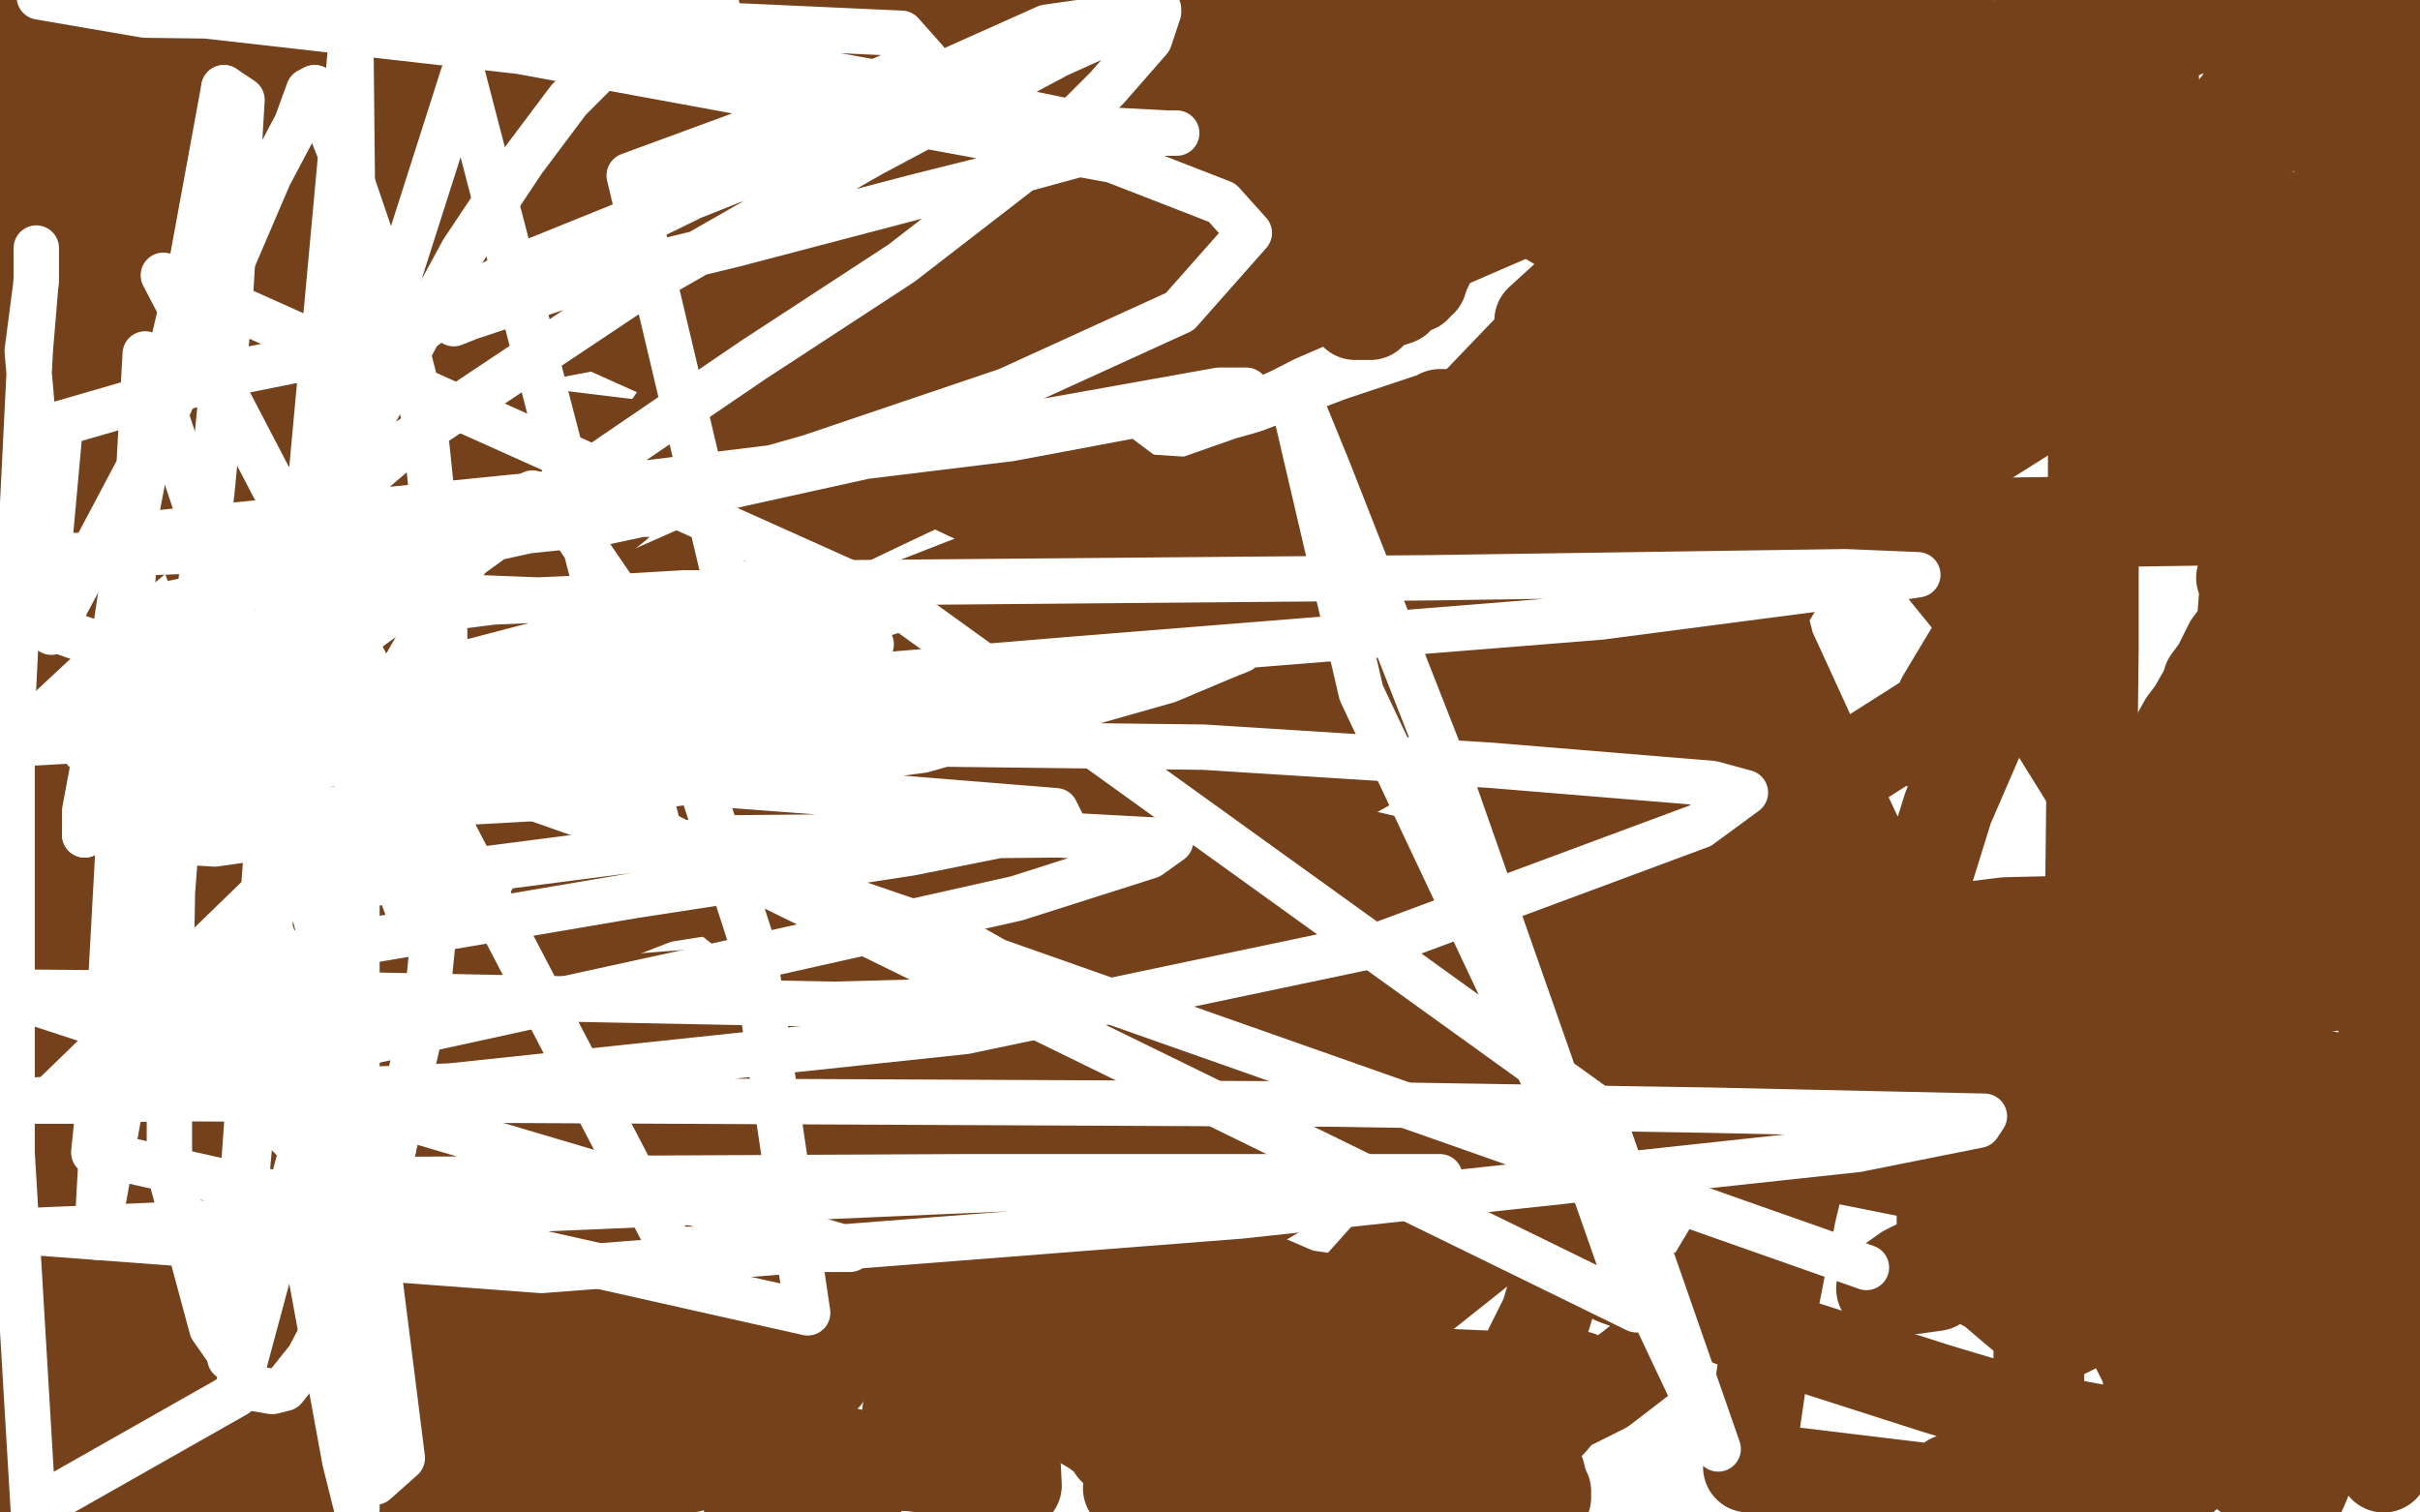 <?xml version="1.0" standalone="no"?>
<!DOCTYPE svg PUBLIC "-//W3C//DTD SVG 1.1//EN"
"http://www.w3.org/Graphics/SVG/1.1/DTD/svg11.dtd">

<svg width="800" height="500" version="1.1" xmlns="http://www.w3.org/2000/svg" xmlns:xlink="http://www.w3.org/1999/xlink" style="stroke-antialiasing: false"><desc>This SVG has been created on https://colorillo.com/</desc><rect x='0' y='0' width='800' height='500' style='fill: rgb(255,255,255); stroke-width:0' /><polyline points="786,97 796,171 655,173 495,173 332,162 176,143 38,119 48,77 91,77 104,76 109,75 108,75 106,76 98,81 76,92 40,107 6,123 0,128 44,115 96,109 124,109 130,109 125,114 96,137 50,174 4,213 39,224 146,183 296,125 466,63 625,2 608,11 437,64 307,107 259,127 251,130 301,120 376,93 466,60 552,28 594,14 612,8 600,17 528,59 325,147 198,203 144,229 120,240 128,240 162,229 291,167 414,109 520,55 565,29 582,17 582,15 499,31 246,98 93,127 46,133 38,133 94,113 202,69 311,23 220,62 112,117 70,140 53,153 59,153 80,146 170,111" style="fill: none; stroke: #74411a; stroke-width: 30; stroke-linejoin: round; stroke-linecap: round; stroke-antialiasing: false; stroke-antialias: 0; opacity: 1.0"/>
<polyline points="170,111 238,83 258,75 268,70 256,73 199,97 126,128 18,157 69,127 86,116 82,117 74,120 23,142 83,132 199,85 301,41 350,20 357,17 350,19 291,45 194,88 69,144 42,159 31,164 34,164 41,160 62,147 86,132 97,124 94,125 81,129 62,135 62,134 64,131 76,115 86,100 98,82 112,59 124,39 132,20 135,10 139,3 141,1 142,1 142,0 143,0 144,-1 145,-1 144,-1 143,-1 142,-1 142,0 141,0 140,0 140,1 143,0 122,1 118,4 116,4 118,4 130,4 168,4 234,4 306,7 366,8 404,9 425,11 425,12 422,13 420,13 413,13 404,13 401,13 393,13 384,15 370,15 344,17 306,21 273,25 241,33 229,37 221,41 222,41 223,40 228,39 239,35 262,31 298,25 345,19 393,16 419,13 428,11 428,12 420,13 411,13 396,15 361,21 333,25 238,48 184,60 110,75 59,81 42,82 42,81 43,81 45,80 50,77 70,71 122,57 262,38 380,23 501,5 444,5 364,22 304,33 283,35 275,37 270,38 262,41 256,43 248,47 246,47 250,45 266,40 295,33 334,24 405,3 161,1 80,11 56,15 41,18 42,18 45,18 53,15 72,9 89,5 106,2 131,-1 277,2 294,7 308,13 317,17 330,21 337,23 344,23 347,23 348,23 349,23 349,24 349,25 349,27 346,33 341,38 336,44 328,49 319,51 316,52 308,55 300,57 290,61 280,63 271,65 264,67 261,67 260,67 258,67 257,67 255,67 249,67 246,67 243,67 242,67 241,67 239,67 235,67 230,67 223,67 220,67 218,67 210,63 201,55 193,47 188,39 184,27 183,20 184,15 185,12 186,7 187,7 188,7 189,5 190,5 192,5 196,5 203,5 209,4 211,4 213,4 215,4 218,4 220,4 221,4 222,4 224,4 222,5 220,6 217,8 214,9 213,11 212,11 211,12 210,12 209,13 208,13 207,14 205,15 204,15 202,17 200,18 196,20 193,22 189,23 182,27 180,29 178,29 177,30 174,33 173,33 172,33 171,34 168,35 166,35 165,35 164,35 163,35 162,35 159,35 155,36 151,36 147,36 146,36 143,37 141,37 136,38 129,39 125,39 122,39 119,40 117,40 114,41 111,41 106,42 100,42 89,43 82,43 76,43 72,45 71,45 70,46 67,47 65,49 63,49 60,51 48,57 40,61 34,65 27,68 26,69 28,65 31,57 31,47 31,29 32,17 34,3 2,14 0,229 3,217 7,205 11,181 12,166 14,150 15,140 15,134 16,131 16,130 17,127 18,123 21,111 23,96 25,72 26,55 26,41 26,26 26,20 26,17 26,18 27,24 28,37 31,54 38,83 49,124 66,177 90,244 119,323 168,459 336,491 335,471 335,460 335,455 335,451 335,449 335,447 335,446 336,443 340,434 342,422 346,407 351,392 360,367 364,356 366,348 367,345 367,343 368,343 369,343 372,341 375,340 377,338 378,334 380,331 384,325 386,320 386,315 386,308 385,306 382,304 380,303 377,303 374,303 364,301 348,299 330,297 312,295 295,291 288,290 284,290 280,290 277,290 274,290 271,290 270,290 271,290 272,289 283,282 299,274 315,265 334,253 350,242 362,235 363,233 364,233 368,233 342,235 314,237 284,239 250,241 206,250 190,255 191,255 194,253 199,250 212,243 227,237 243,232 258,227" style="fill: none; stroke: #74411a; stroke-width: 30; stroke-linejoin: round; stroke-linecap: round; stroke-antialiasing: false; stroke-antialias: 0; opacity: 1.0"/>
<polyline points="340,220 342,220 341,221 340,221 336,221 330,224 318,228 308,232 284,239 265,243 226,251 188,261 163,271 162,272" style="fill: none; stroke: #74411a; stroke-width: 30; stroke-linejoin: round; stroke-linecap: round; stroke-antialiasing: false; stroke-antialias: 0; opacity: 1.0"/>
<polyline points="258,227 278,221 290,221 304,220 317,220 332,220 338,220 340,220" style="fill: none; stroke: #74411a; stroke-width: 30; stroke-linejoin: round; stroke-linecap: round; stroke-antialiasing: false; stroke-antialias: 0; opacity: 1.0"/>
<polyline points="162,272 168,269 185,261 199,254 217,246 242,240 271,231 290,225 307,219 317,217 325,217 330,217 333,217 334,217 333,217 328,220 320,227 308,237 296,248 283,261 271,271 262,281 257,285 255,287 260,284" style="fill: none; stroke: #74411a; stroke-width: 30; stroke-linejoin: round; stroke-linecap: round; stroke-antialiasing: false; stroke-antialias: 0; opacity: 1.0"/>
<polyline points="126,337 125,337 126,336 143,327 226,286 315,251" style="fill: none; stroke: #74411a; stroke-width: 30; stroke-linejoin: round; stroke-linecap: round; stroke-antialiasing: false; stroke-antialias: 0; opacity: 1.0"/>
<polyline points="305,260 294,265 262,279 243,287 207,301 168,315 140,329 126,337" style="fill: none; stroke: #74411a; stroke-width: 30; stroke-linejoin: round; stroke-linecap: round; stroke-antialiasing: false; stroke-antialias: 0; opacity: 1.0"/>
<polyline points="260,284 274,275 290,267 303,260 305,260" style="fill: none; stroke: #74411a; stroke-width: 30; stroke-linejoin: round; stroke-linecap: round; stroke-antialiasing: false; stroke-antialias: 0; opacity: 1.0"/>
<polyline points="315,251 406,221 476,198 502,189 506,187 504,189 500,191 495,197 486,209 478,222 475,230 466,241 454,249 440,258 426,267 409,277 406,280 405,280 408,279 412,275" style="fill: none; stroke: #74411a; stroke-width: 30; stroke-linejoin: round; stroke-linecap: round; stroke-antialiasing: false; stroke-antialias: 0; opacity: 1.0"/>
<polyline points="489,235 473,237 442,249 398,269 361,291 336,309 317,323" style="fill: none; stroke: #74411a; stroke-width: 30; stroke-linejoin: round; stroke-linecap: round; stroke-antialiasing: false; stroke-antialias: 0; opacity: 1.0"/>
<polyline points="412,275 420,271 454,252 477,241 490,235 489,235" style="fill: none; stroke: #74411a; stroke-width: 30; stroke-linejoin: round; stroke-linecap: round; stroke-antialiasing: false; stroke-antialias: 0; opacity: 1.0"/>
<polyline points="317,323 320,319 326,314 343,299 370,279 398,260 418,248 426,241 421,239 406,244 358,267 282,286 229,295 191,301 182,302 183,302 202,293 265,259 369,213 491,165 646,97 698,67 708,57 700,58 678,68 610,97 483,141 360,186 300,213 289,219 291,219 301,212 342,190 400,165 450,146 474,138 478,137 476,137 475,138 467,145 453,159 429,185 420,197 416,204 418,203 464,188 521,176 575,171 592,171 600,173 585,198 566,219 519,261" style="fill: none; stroke: #74411a; stroke-width: 30; stroke-linejoin: round; stroke-linecap: round; stroke-antialiasing: false; stroke-antialias: 0; opacity: 1.0"/>
<polyline points="519,261 478,297 454,324 458,328 470,329 520,325 582,315 663,305 744,303 755,303 770,326 764,327 760,329 762,329 765,325 770,321 788,307 789,239 775,239 772,239 769,231 765,225 763,219 763,214 763,195 763,185 764,170 764,155 764,149 764,125 760,108 755,100 750,95 747,95 744,95 736,95 715,97 688,107 644,125 600,145 554,171 516,197 491,217 474,235 471,244 470,248 469,250 470,249 478,246 523,221 570,195 645,153 726,102 794,50 762,3 757,4 756,5 752,5 712,7 661,15 587,25 441,39 348,46 288,47 272,47 276,45 282,41 296,29 324,6 577,21 546,69 523,97 430,194 402,223 371,257 347,282 347,283 354,279 360,275 388,259 447,226 523,191 602,156 687,111 703,95 701,95 694,96 682,98 650,108 606,116 564,121 551,122 548,122 551,118 574,97 600,71 628,43 651,15 621,17 564,60 532,85 509,106 510,107 551,87 644,37 754,107 654,211 642,231 636,246 637,246 639,244 646,236 652,227 646,232 572,279 462,327 346,361 305,369 300,369 340,335 427,268 546,183 691,95 788,11 724,45 698,63 693,68 693,69 693,72 694,77 696,89 699,101 700,101 702,101 704,94 708,83 708,79 708,78 711,51 712,27 692,50 692,127 692,214 691,303 697,385 716,461 772,467 733,347 701,276 660,210 612,151 536,87 469,47 422,22" style="fill: none; stroke: #74411a; stroke-width: 30; stroke-linejoin: round; stroke-linecap: round; stroke-antialiasing: false; stroke-antialias: 0; opacity: 1.0"/>
<polyline points="720,351 720,350 722,344 732,331 741,315 750,299 756,281 761,261 764,243 764,235 764,232 764,231 765,231 770,226 776,216 784,203 791,187 796,172 798,151 794,165 790,181 789,199 789,215 789,231 789,239 789,243 789,241 791,237 798,223 792,202 788,263 788,317 788,385 788,402 790,414 790,415 790,413 790,407 790,398 790,386 791,370 792,340 793,317 793,290 793,265 793,239 793,219 793,201 793,185 793,179 793,177 793,175 793,173 793,169 792,167 791,167 788,168 781,171 776,173 770,176 764,179 762,180 760,181 758,183 754,184 748,188 742,190 741,191 742,189 743,189 744,187 750,178 756,169 764,155 771,140 778,125 784,107 790,90 795,71 798,54 793,2 787,9 782,23 778,34 776,47 774,60 772,71 770,77 768,89 766,100 764,109 763,115 762,126 762,133 760,146 760,156 760,163 759,166 759,167 759,165 759,156 759,151 759,145 758,141 758,139 757,139 754,141 752,142 750,143 748,143 746,144 742,144 740,145 738,145 736,147 733,148 728,151 727,151 726,152 725,153 723,153 722,153 722,154 723,153 724,153 726,152 726,151 727,151 728,150 730,150 731,149 732,149 734,147 735,147 736,147 736,146 736,145 737,144 737,142 736,141 731,141 728,141 727,141 727,140 727,137 727,126 726,117 726,108 725,95 723,81 721,71 720,63 718,58 719,56 722,53 725,50 732,44 740,34 746,25 748,20 751,13 753,7 755,3 757,0 754,-1 741,3 728,8 719,12 711,16 706,19 704,20 704,21 700,21 694,23 690,24 689,25 688,25 682,28 675,32 665,39 657,44 652,47 648,49 646,51 642,53 640,55 637,57 633,60 628,64 624,67 621,69 620,69 620,70 620,69 621,69 627,63 631,55 638,43 644,29 649,11 628,13 631,30 634,48 634,58 634,63 634,65 633,63 630,59 624,49 612,33 587,1 459,1 458,17 457,34 455,52 450,78 449,95 448,102 448,104 449,104 450,104 453,104 456,101 459,100 462,99 463,97 464,97 465,96 466,95 468,95 469,93 470,93 471,90 472,88 474,83 478,77 480,71 482,67 486,61 488,59 491,55 493,53 497,49 502,45 504,42 506,39 508,37 508,36 509,35 510,35 512,34 515,33 518,31 524,27 526,26 527,25 528,25 530,23 532,23 534,21 537,20 540,17 546,14 550,13 552,11 554,10 554,9 553,9 548,9 532,6 508,3 478,0 415,3 402,7 392,11 386,15 382,17 380,18 379,19 376,20 371,23 364,27 353,31 334,40 324,45 318,48 312,51 308,53 306,53 304,53 301,53 294,53 286,50 274,45 252,36 239,29 224,17 212,9 44,9 39,65 37,142 32,227 28,315 26,423 24,492 11,495 6,468 3,446 1,429 5,122 11,116 14,113 15,113 16,112 17,112 20,112 23,112 26,112 30,112 34,112 38,112 43,110 51,106 56,103 63,100 75,95 81,92 87,88 94,83 97,78 99,73 102,69 102,67 103,64 103,63 100,57 97,52 96,49 96,47 98,45 100,43 104,40 107,37 110,35 114,33 117,32 122,31 127,31 132,29 137,29 144,28 150,27 158,27 167,26 173,26 178,26 182,26 186,27 188,28 189,29 189,31 189,34 188,35 186,37 185,39 184,41 181,42 179,44 176,46 174,47 166,50 164,51 159,53 157,53 156,53 155,53 154,53 148,51 132,43 119,35 106,27 90,17 71,4 32,0 32,5 32,12 32,18 32,25 32,27 32,29 32,31 32,32 33,32 36,32 39,32 42,32 45,32 46,32 48,32 49,32 50,32 51,32 52,32 54,32 55,31 57,31 62,31 65,31 67,31 69,31 71,31 72,31 73,31 74,31 75,31 76,31 78,31 82,31 86,30 90,30 92,30 94,30 98,30 102,30 105,30 108,30 109,30 110,30 106,37 106,46 106,59 106,75 106,99 107,111 110,128 114,143 120,157 122,162 122,163 122,164 122,165 121,165 120,165 119,167 118,169 118,171 118,173 117,173 117,174 116,174 114,174 111,174 109,174 105,174 102,175 100,176 97,179 96,183 93,187 90,198 86,213 82,223 79,237 78,245 78,259 78,265 78,267 79,267 81,267 86,267 87,265 89,265 90,263 90,262 91,262 92,262 93,262 94,261 96,261 98,258 99,255 100,253 100,251 101,250 103,249 105,248 107,247 109,245 110,245 112,243 113,243 114,242 113,242 112,242 104,242 96,242 88,242 75,247 67,252 60,256 57,258 55,259 53,260 52,261 51,261 50,262 49,262 49,263 49,264 48,265 47,269 46,273 44,280 43,286 42,291 40,295 40,299 40,302 40,303 48,303 52,300 57,297 63,293 70,285 79,278 88,270 97,262 106,254 114,246 122,237 134,227 142,220 150,213 158,204 164,199 170,192 176,187 179,185 182,183 184,181 187,179 190,177 195,174 199,171 204,167 208,160 214,151 221,141 227,132 234,122 239,113 245,105 250,98 254,93 258,87 261,85 263,83 265,81 266,81 267,80 268,80 270,80 271,82 280,89 292,100 298,105 316,119 336,135 376,165 410,187 470,220 510,241 553,264 593,283 631,301 667,317 696,329 718,339 735,345 750,351 764,355 776,357 792,360 798,371 798,372 797,373 795,373 795,372 794,372 795,372 796,371 798,370 799,368 799,367 798,368 794,370 790,374 786,379 780,385 778,387 776,387 775,389 774,389 773,390 772,390 772,391 770,391 768,393 768,394 768,395 770,395 772,395 773,395 776,395 779,393 781,393 780,393 777,399 774,404 770,412 765,422 760,435 754,448 746,471 742,487 758,499 762,490 765,479 768,469 772,456 776,440 783,417 786,404 789,393 790,387 790,390 790,395 790,398 790,407 789,421 788,443 788,456 788,485 797,282 794,283 792,283 791,284 788,285 784,285 780,285 776,285 774,286 772,287 770,289 768,289 767,290 766,290 768,290 771,289 777,285 785,279 792,270 797,257 797,166 796,164 795,164 792,166 784,171 778,173 771,178 761,185 749,197 737,213 733,221 730,225 730,226 730,227 729,228 725,235 722,239 717,248 712,259 706,272 700,284 697,297 694,313 694,321 694,331 693,342 693,355 692,364 692,373 692,377 692,380 692,381 694,381 699,381 703,379 707,376 712,373 718,370 720,367 723,360 725,355 726,350 727,345 727,343 728,339 728,337 728,336 729,335 730,333 730,331 731,329 732,324 734,319 734,311 735,305 736,295 736,282 738,267 738,251 740,226 741,209 742,196 744,186 744,177 745,170 745,165 746,162 746,161 747,161 748,160 766,143 778,128 794,104 793,43 792,43 790,43 790,44 789,45 786,47 782,50 774,58 770,68 766,78 762,87 760,96 758,103 758,108 758,110 757,110 758,110 760,107 761,104 762,101 763,96 764,92 765,85 766,78 766,73 766,72 766,71 763,71 761,72 753,74 748,77 744,79 740,82 738,83 739,83 745,79 752,77 752,76 748,78 739,83 726,91 717,101 714,115 712,125 711,133 710,140 708,148 704,157 698,168 690,183 672,211 657,237 644,267 635,296 630,322 629,341 628,357 628,361 628,362 629,362 630,361 633,361 636,360 639,359 642,357 644,356 646,355 650,353 652,352 655,351 658,349 662,347 665,344 670,339 674,333 676,329 678,325 678,323 680,319 680,317 681,316 682,315 685,311 689,307 704,291 712,282 718,271 720,268 715,274 710,281 705,287 694,305 684,327 678,355 674,403 674,439 674,469 749,483 761,452 772,417 782,379 793,333 796,119 788,141 778,175 767,217 756,262 746,311 733,363 722,413 712,455 707,479 705,498 706,498 708,497 711,495 719,491 726,485 735,476 745,468 755,456 767,441 780,423 793,405 799,393 798,357 794,359 792,360 791,361 788,363 786,366 785,367 784,370 784,372 782,375 781,379 778,387 776,393 774,401 772,406 773,406 775,405 786,395 792,388 797,383 720,340 635,323 534,302 426,277 356,257 268,225 202,195 164,172 139,151 130,141 126,137 121,137 117,136 113,136 110,136 105,137 101,138 98,139 100,139 104,141 104,142 104,143 104,145 104,148 104,151 104,156 104,160 104,168 106,175 112,187 116,195 134,219 152,238 171,255 190,269 203,279 215,285 217,285 220,285 227,288 234,291 240,293 246,295 256,299 266,302 274,302 281,303 287,303 290,303 295,302 300,302 306,301 310,301 314,301 320,301 333,301 344,301 356,303 368,307 377,311 385,315 392,317 397,320 405,323 416,326 428,328 440,330 451,333 459,336 468,339 480,345 494,349 508,355 522,361 538,367 558,373 584,378 634,388 653,391 716,403 764,414 797,454 793,454 791,454 790,454 789,454 781,454 770,454 759,454 753,453 752,453 748,452 736,450 732,449 730,449 728,449 728,448 726,446 719,439 708,429 708,428 708,427 716,423 720,421 724,419 728,415 731,413 733,412 734,411 735,411 736,411 738,411 739,411 738,411 737,411 736,411 734,411 732,413 731,414 730,414 729,414 728,414 725,416 720,419 712,424 700,431 695,434 694,436 692,437 688,438 686,439 682,441 679,441 678,441 677,441 671,437 665,432 658,426 656,425 656,423 656,422 652,415 647,413 644,411 646,411 644,412 636,417 630,420 623,425 622,426 628,426 633,426 640,425 641,424 642,423 642,422 642,411 642,401 642,387 642,371 638,345 633,325 616,281 607,262 596,238 585,214 584,210 583,210 583,211 583,214 583,217 583,221 583,223 583,226 583,229 583,232 582,233 582,234 581,237 572,252 565,263 556,279 547,295 537,316 528,337 523,355 520,372 520,379 520,381 521,381 523,381 524,381 525,381 525,380 526,379 527,377 530,371 537,354 543,338 548,322 554,302 558,277 560,257 560,241 560,230 560,228 560,227 559,228 556,232 548,245 531,273 515,302 507,322 498,356 497,372 497,388 498,393 499,393 502,393 506,393 507,393 511,393 517,393 520,393 522,393 526,393 528,392 529,392 530,391 534,389 541,386 548,385 556,385 558,385 558,384 559,384 560,383 566,383 570,382 578,379 585,377 589,373 592,371 596,369 600,367 602,365 604,364 604,363 605,363 606,363 608,362 611,359 615,357 618,353 618,350 618,348 618,347 614,349 606,350 596,352 582,354 560,357 545,358 534,359 532,359 532,358 533,357 534,357 536,357 534,357 531,357 526,358 513,358 500,358 486,359 480,359 478,360 477,361 454,375 431,389 404,405 376,421 349,439 326,452 311,461 301,466 300,467 301,467 303,467 306,464 308,463 309,463 310,463 312,462 318,462 346,460 376,457 399,454 423,447 444,436 449,431 452,429 456,427 458,426 462,425 466,421 474,418 480,414 482,411 483,410" style="fill: none; stroke: #74411a; stroke-width: 30; stroke-linejoin: round; stroke-linecap: round; stroke-antialiasing: false; stroke-antialias: 0; opacity: 1.0"/>
<polyline points="483,410 483,409 484,409 482,400 472,385 460,367 452,351 446,335 444,323 444,321 444,317 444,315 442,313 438,311 434,311 432,312 429,313 428,315 425,317 424,318 423,318 424,319 426,320 448,334 471,350 490,365 504,379 506,381 506,382 506,383 504,383 502,385 500,385 498,385 494,385 485,387 466,387 449,387 434,387 419,387 414,388 412,388 408,388 400,389 401,389 412,389 430,389 452,388 469,388 484,387 487,387 487,386 486,386 476,387 462,387 446,389 426,390 409,391 395,394 390,397 389,397 398,392 414,385 455,379 500,377 538,377 552,377 563,377 564,374 562,373 561,373 560,373 545,371 534,371 520,371 504,371 486,371 465,371 447,371 432,371 416,372 414,372 417,369 431,359 448,351" style="fill: none; stroke: #74411a; stroke-width: 30; stroke-linejoin: round; stroke-linecap: round; stroke-antialiasing: false; stroke-antialias: 0; opacity: 1.0"/>
<polyline points="460,349 458,348 458,348 450,347 450,347 440,347 408,346 382,346 345,347 312,347 278,347 269,347 268,347 270,346 284,339 309,333 340,331 366,329 391,328 393,328 392,329 386,333 372,347 354,371 339,395 330,416 326,427 327,427 330,427 334,427 341,427 344,427 346,427 344,427 346,427 352,424 360,420 384,409 408,396 422,388 419,388 411,388 392,389 278,399 244,404 237,405 238,405 258,397 313,367 373,333 425,301 451,284 451,283 432,290 347,323 324,333 315,335 317,335 319,333 333,325 348,315 361,308 362,308 359,315 350,331 318,388 305,417 302,435 302,437 304,437 317,432 356,413 402,395 450,381 483,376 492,375 487,383 436,440 373,492 394,483 472,427 555,361 566,349 575,339 566,341 544,348 465,371 358,399 270,414 244,417 240,417 254,413 322,385 416,341 500,297 563,255 570,249 569,249 550,256 458,289 359,315 285,327 270,328 265,329 267,329 290,323 299,319 306,317 306,319 304,325 302,332 299,348 300,352 301,353 302,353 303,353 305,351 307,351 307,354 311,365 318,375 327,384 337,391 346,396 352,398 354,399 356,399 364,399 368,399 371,399 372,399 373,399 376,399 380,399 386,398 392,398 397,398 402,398 406,398 408,398 410,398 411,397 412,397 412,396 412,392 415,385 418,376 422,363 423,356 424,355 422,355 421,356 420,357 416,361 414,366 414,371 414,375 414,378 413,379 412,379 410,379 411,379 416,374 419,369 420,365 419,362 415,361 414,361 413,362 410,365 408,369 404,374 400,379 398,383 398,384 396,384 386,378 376,373 374,371 376,371 377,371 382,371 396,371 424,371 437,371 452,372 454,372 456,372 462,372 475,376 485,381 489,383 494,385 499,388 502,389 509,392 514,394 516,395 520,397 521,400 521,403 521,407 521,409 519,413 514,425 511,435 504,449 498,459 494,467 492,469 492,471 495,471 499,471 508,470 518,465 530,459 543,449 558,432 566,423 572,413 575,407 579,401 582,397 587,391 590,387 594,382 596,377 597,374 598,373 597,380 592,401 585,437 578,485 694,499 693,499 687,494 682,491 672,487 665,486 661,485 660,485 662,485 666,483 667,483 668,482 668,481 670,481 678,481 679,481 682,480 686,480 687,480 688,479 692,477 703,476 716,475 728,472 731,471 733,469 736,469 741,469 744,469 741,469 732,469 718,469 696,473 686,477 680,481 677,483 675,484 674,485 672,486 669,487 665,487 661,487 657,487 654,487 650,488 649,488 649,489 648,489 647,489 645,489 650,487 657,485 682,482 697,480 701,480 703,479 704,478 706,478 709,478 712,477 708,477 702,477 680,471 640,459 587,442 534,423 492,403 468,387 463,379 461,373 461,363 462,357 463,354 466,350 470,346 481,341 488,339 496,337 505,337 513,336 522,336 524,335 522,335 496,345 465,359 437,375 406,394 380,412 369,421 359,431 358,432 355,433 352,433 350,434 349,434 348,434 344,438 338,444 334,448 334,454 340,458 349,465 357,470 362,473 366,476 368,479 374,484 381,491 472,498 475,496 478,495 480,493 482,491 484,489 494,483 504,477 513,470 518,464 522,459 522,456 522,455 515,455 499,455 495,455 472,454 466,454 463,457 459,460 457,461 453,461 448,463 440,463 431,463 424,464 422,464 421,464 420,464 416,463 412,463 421,462 432,462 445,462 459,462 466,461 470,461 473,461 478,461 485,465 494,470 499,476 505,482 509,487 510,491 511,493 511,495 510,496 508,497 507,497 506,497 504,497 502,497 495,497 488,497 487,497 487,496 486,496 485,495 480,495 476,495 469,495 459,494 450,494 447,493 443,493 442,493 446,493 452,491 463,490 478,487 492,483 498,478 502,475 508,470 508,469 509,468 507,468 506,468 504,468 500,469 498,469 491,469 476,469 458,469 440,469 426,469 415,469 411,468 408,467 401,464 390,459 374,449 356,439 342,430 335,426 321,418 299,405 292,402 292,401 298,401 308,401 320,401 332,400 348,398 358,397 366,397 370,397 373,397 379,400 388,406 398,412 416,422 430,428 437,429 450,432 458,432 460,432 460,433 445,433 435,433 427,433 420,433 416,433 414,433 412,433 408,433 406,433 400,433 391,433 382,435 381,435 392,435 394,435 403,435 418,435 421,435 420,435 411,435 395,435 376,435 340,439 290,442 238,449 196,453 172,455 160,456 166,456 169,455 177,454 193,451 209,449 222,447 228,445 228,446 228,448 227,452 226,455 226,456 228,458 231,459 236,461 244,465 249,469 257,474 262,479 264,482 268,487 272,491 276,494 283,499 262,499 256,496 251,496 248,495 247,495 248,490 256,477 258,474 265,465 269,459 273,455 274,452 275,451 276,450 278,449 279,449 279,448 276,447 269,445 260,443 256,443 255,443 255,442 254,442 252,439 242,430 226,419 210,409 196,399 187,391 186,389 186,388 188,382 192,375 194,374 195,373 198,373 215,372 236,372 265,372 280,372 282,371 281,371 278,371 272,371 266,371 265,371 264,371 261,371 248,371 227,371 202,371 182,371 163,372 162,373 161,373 161,372 161,371 160,368 151,361 143,357 134,353 128,351 125,351 124,351 125,350 128,349 148,349 174,353 193,355 211,357 219,357 214,357 208,358 201,359 187,362 178,366 167,371 155,377" style="fill: none; stroke: #74411a; stroke-width: 30; stroke-linejoin: round; stroke-linecap: round; stroke-antialiasing: false; stroke-antialias: 0; opacity: 1.0"/>
<polyline points="19,401 3,403" style="fill: none; stroke: #74411a; stroke-width: 30; stroke-linejoin: round; stroke-linecap: round; stroke-antialiasing: false; stroke-antialias: 0; opacity: 1.0"/>
<polyline points="155,377 142,381 128,384 112,388 94,391 74,394 44,398 19,401" style="fill: none; stroke: #74411a; stroke-width: 30; stroke-linejoin: round; stroke-linecap: round; stroke-antialiasing: false; stroke-antialias: 0; opacity: 1.0"/>
<polyline points="3,403 14,372 38,379 60,389 80,397 91,403 107,409 117,413 124,414 136,417 148,419 155,420 169,423 188,423 194,423" style="fill: none; stroke: #74411a; stroke-width: 30; stroke-linejoin: round; stroke-linecap: round; stroke-antialiasing: false; stroke-antialias: 0; opacity: 1.0"/>
<polyline points="195,422 194,422 193,422 191,423 173,423 148,423 117,423 94,423" style="fill: none; stroke: #74411a; stroke-width: 30; stroke-linejoin: round; stroke-linecap: round; stroke-antialiasing: false; stroke-antialias: 0; opacity: 1.0"/>
<polyline points="194,423 195,422" style="fill: none; stroke: #74411a; stroke-width: 30; stroke-linejoin: round; stroke-linecap: round; stroke-antialiasing: false; stroke-antialias: 0; opacity: 1.0"/>
<polyline points="94,423 61,423 40,424 24,429 22,431 22,432 28,432 36,432 40,431 49,428 61,426 70,425 75,425 78,425 79,425 80,423 88,419 99,415 108,410 113,407 127,399 133,396 137,392 140,389 140,388 142,387 144,386 146,385 154,385 158,385 159,385 158,385 157,385 155,385 152,385 141,384 124,382 102,375 82,369 69,366 69,365 69,364 68,363 66,362 65,362 65,363 68,363 69,363 70,363 71,363 78,361 86,361 116,359 136,356 147,355 173,350 190,347 202,344 208,343 216,341 220,339 222,337 224,337 228,334 238,329 245,329 246,329 248,329 247,329 238,329 227,329 214,330 200,331 180,334 168,339 162,342 142,350 129,355 114,363 104,368 96,371 91,375 86,378 82,381 77,383 66,389 58,393 54,395 43,399 38,401 37,402 36,402 40,402 45,402 52,402 64,400 71,396 74,393 75,392 75,391 76,391 74,389 70,382 58,364 48,347 40,329 39,325 39,323 39,321 40,320 41,320 44,317 48,317 50,317 50,320 50,322 50,328 50,340 53,359 58,373 61,386 65,398 70,410 74,421 78,431 82,440 85,447 88,453 94,460 99,463 104,467 108,470 111,473 112,475 113,475 114,475 115,475 122,475 133,475 144,475 150,475 154,475 158,475 166,475 171,475 174,475 176,475 177,475 172,470 163,463 151,459 139,459 136,459 123,457 120,457 118,457 116,457 113,457 108,457 103,457 96,457 88,457 78,457 74,457 72,457 72,456 76,455 99,449 122,447 137,445 154,444 164,440 165,440 166,440 168,440 172,440 180,439 183,439 180,439 176,439 164,439 155,439 148,439 140,439 134,439 130,439 124,439 114,436 102,431 85,427 64,422 32,417 1,396 3,395 6,393 10,391 20,390 38,390 54,390 70,390 84,391 98,391 110,391 125,390 139,389 153,388 174,387 181,387 182,387 181,387 178,389 168,395 152,401 135,410 114,421 69,443 54,451 26,466 1,481 0,481 2,480 4,478 14,471 20,469" style="fill: none; stroke: #74411a; stroke-width: 30; stroke-linejoin: round; stroke-linecap: round; stroke-antialiasing: false; stroke-antialias: 0; opacity: 1.0"/>
<polyline points="74,441 77,441 77,441 82,441 82,441 86,441 86,441 88,441 88,441 92,443 92,443 98,444 98,444 106,444 106,444 115,445 124,445 136,445 146,443 159,441 172,438 186,434 202,430 219,425 258,411 292,399 324,387 344,379 352,375 356,372 360,368 363,365 366,365 367,365 367,367 366,369 351,378 337,385 322,391 310,400 301,407 297,413 295,415 294,419 292,421 286,428 278,435 268,442 260,447 254,453 250,457 248,458 249,458 252,453 256,445 257,434 256,431 256,430 256,428 257,426 260,420 260,413 260,405 259,399 254,395 249,395 246,395 244,395 243,395 242,395 239,395 238,395 226,394 222,394 222,395 220,395 219,395 213,399 200,405 183,413 166,421 154,427 154,428 152,429 146,438 140,449 138,457 138,465 140,475 148,483 154,489 158,493 160,494 160,495 160,496 159,497 183,498 178,496 173,496 172,496 168,496 163,495 154,495 143,495 134,494 128,494 128,493 140,490 155,489 170,488 178,487 181,485 184,485 184,484 186,484 191,484 200,484 207,484 208,484 210,484 213,483 216,483 220,483 222,483 223,483 226,483 231,483 252,483 298,484 315,485 318,485 315,485 308,485 290,484 277,484 275,484 274,484 268,484 248,483 236,483 233,483 232,483 231,484 228,485 227,485 226,485 222,487 216,487 204,487 197,489 194,490 192,491 189,493 187,494 186,495 185,495 182,495 180,492 179,491 178,491 177,491 175,489 171,487 164,485 155,481 144,477 141,477 136,476 134,476 128,475 124,475 121,475 118,475 115,475 113,476 112,477 110,477 108,477 103,477 97,477 94,477 88,477 83,478 78,480 74,483 71,484 68,485 67,486 65,487 64,488 62,489 66,487 78,480 95,472 105,467 122,457 134,449 150,438 154,435 166,427 178,420 182,417 184,415 185,415 184,415 160,425 149,431 140,435 132,439 122,446 114,449 106,453 96,457 88,461 80,465 74,467 68,469 60,471 46,471 38,471 37,471 34,471 30,471 28,471 27,471 28,471 32,474 36,479 40,485 42,491 44,497 160,487 166,468 170,450 172,432 173,417 173,401 172,395 171,391 170,391 163,391 152,391 148,391 144,392 143,392 151,392 159,392 176,392" style="fill: none; stroke: #74411a; stroke-width: 30; stroke-linejoin: round; stroke-linecap: round; stroke-antialiasing: false; stroke-antialias: 0; opacity: 1.0"/>
<polyline points="549,291 550,287 550,287 553,285 553,285 555,284 555,284 556,284 557,284 560,284 568,284 570,285 571,285 572,285 574,288 580,294 586,301 594,310 596,313 597,315 597,316 592,318 579,324 566,330 553,336 540,343 526,351 522,353 524,353 530,351 546,350 570,350 616,350 640,350 652,350 656,350 658,350 662,352 665,355 668,359 668,361 670,363 674,366 676,367 677,368 678,371 680,373 681,377 682,382 686,393 690,403 694,413 698,425 702,436 706,445 708,449 710,453 710,455 711,458 712,461 712,463 712,465 713,467 714,467 714,465 714,464 715,462 716,461 717,455 720,445 723,435 727,422 731,409 734,396 737,385 738,378 740,369 742,361 746,352 750,339 755,326 760,311 765,297 767,287 767,286 766,286 764,289 759,299 756,311 754,327 754,343 754,357 756,375 759,381 764,392 766,395 766,397 766,398 767,400 768,405 768,410 770,421 770,428 772,438 773,443 774,445 774,447" style="fill: none; stroke: #74411a; stroke-width: 30; stroke-linejoin: round; stroke-linecap: round; stroke-antialiasing: false; stroke-antialias: 0; opacity: 1.0"/>
<polyline points="640,352 600,321 546,283 482,245 412,207 342,174 268,139 190,104" style="fill: none; stroke: #74411a; stroke-width: 30; stroke-linejoin: round; stroke-linecap: round; stroke-antialiasing: false; stroke-antialias: 0; opacity: 1.0"/>
<polyline points="774,447 768,444 750,433 734,425 717,413 701,400 682,384 640,352" style="fill: none; stroke: #74411a; stroke-width: 30; stroke-linejoin: round; stroke-linecap: round; stroke-antialiasing: false; stroke-antialias: 0; opacity: 1.0"/>
<polyline points="190,104 110,69 30,33 2,8 10,8 18,7 26,7 33,7 38,7 40,7 41,7 41,8 41,19 42,33 42,51 48,80 56,106 67,134 80,163 92,187 102,206 110,223 114,231 116,233 116,236 117,237 118,238 118,239 118,241 119,241 122,241 124,239 127,237 132,230 134,227 135,226 136,225 138,223 141,221 144,217 146,215 154,221 159,225 186,249 238,295 281,329 324,359 351,379 392,409 408,419 426,430 428,430 429,430 430,430 429,431 424,431 422,431 413,431 405,431 396,431 386,431 381,431 374,432 365,432" style="fill: none; stroke: #74411a; stroke-width: 30; stroke-linejoin: round; stroke-linecap: round; stroke-antialiasing: false; stroke-antialias: 0; opacity: 1.0"/>
<polyline points="536,404 536,403 536,403 537,402 537,402 538,402 538,402 538,401 538,401 539,401 541,399 543,399 548,394 553,391 561,383 570,374 577,366 584,357 589,348 592,333 590,321 582,309 571,299 550,285 512,269 454,253 388,241 326,230 288,228 274,228 278,229 292,231 320,229 370,219 438,201 507,179 557,160 573,151 578,149 576,148 563,148 546,150 513,161 464,172 380,192 340,205 324,212 326,212 339,205 368,188 401,169 424,156 438,147 437,147 429,147 411,152 374,165 321,184 280,200 260,210 254,212 254,213 256,211 252,212 252,213 247,215 247,215" style="fill: none; stroke: #74411a; stroke-width: 15; stroke-linejoin: round; stroke-linecap: round; stroke-antialiasing: false; stroke-antialias: 0; opacity: 1.0"/>
<polyline points="197,241 196,243 196,243 196,244 196,244" style="fill: none; stroke: #74411a; stroke-width: 15; stroke-linejoin: round; stroke-linecap: round; stroke-antialiasing: false; stroke-antialias: 0; opacity: 1.0"/>
<polyline points="198,244 198,245 198,245 192,247 192,247 185,249 185,249 176,250 176,250 165,251 165,251 154,252 154,252 140,253 132,253 124,253 116,253 107,251 98,249 88,247 78,245 65,241 52,237 38,231 23,227 4,221" style="fill: none; stroke: #74411a; stroke-width: 15; stroke-linejoin: round; stroke-linecap: round; stroke-antialiasing: false; stroke-antialias: 0; opacity: 1.0"/>
<polyline points="14,241 18,241 18,241 24,241 24,241 29,241 29,241 36,241 36,241 42,241 42,241 43,241 43,241 44,241 44,241 45,241 46,241 48,241 52,241 54,239 58,238 64,237 72,236 82,233 104,231 119,231 145,230 178,226 210,221 242,215 272,208 292,203 295,202 294,202 288,202 272,205 237,211 202,217 170,225 152,235 150,239 150,241 150,242 153,242 164,240 187,239 220,238 251,237 274,236 291,235 295,235 296,235 289,235 274,235 240,235 184,237 111,240 4,246 33,219 100,207 163,199 209,197 226,196 242,196 238,196 234,197 216,203 147,221 122,227 85,242 62,255 48,266 48,272 55,278 71,279 120,272 186,258 263,242 334,226 383,218 409,215 410,215 405,217 386,225 305,248 194,263 86,269 35,263 142,248 236,229 272,218 288,213 285,207 246,201 143,197 44,177 203,161 334,145 398,133 412,129 403,129 308,146 163,178 49,201 66,243 231,245 398,247 493,253 566,259 577,262 562,273 457,312 319,341 149,359 32,364 6,364 22,363 110,347 229,321 336,297 380,283 387,278 350,276 240,277 85,297 17,363 223,364 442,365 565,367 656,369 654,372 614,380 410,402 179,420 5,407 194,399 332,393 452,389 476,389 448,389 320,389 110,390 45,324 210,296 301,282 351,272 349,268 287,263 167,254 28,248 90,240 354,218 529,204 621,192 634,190 610,189 473,191 240,193 208,58 276,33 306,20 298,11 210,7 48,5 13,-1 172,17 368,53 404,67 413,77 390,103 333,129 268,151 240,159 215,170 214,170 212,170 198,173 160,177 92,181 16,184 20,140 51,131 78,123 98,119 112,115 117,115 122,115 126,115 129,115 130,115 131,115 132,115 134,113 151,100 177,86 224,67 282,44 341,22 381,4 346,9 308,26 266,45 227,66 192,83 170,95 152,105 150,107 155,105 188,94 242,81 303,65 331,58 364,49 378,45 382,44 386,44 389,44 388,44 386,44 367,43 299,29 171,6 236,1 234,2 233,3 232,3 232,4 232,3 234,2 237,2 235,2 234,4 224,6 212,12 202,19 188,33 173,53 153,83 128,129 105,172 88,212 77,237 76,239 78,239 82,236 86,233 92,230 96,227 105,221 123,207 162,179 202,151 249,119 298,87 342,53 366,29 380,13 383,4 383,3 382,3 374,4 348,19 288,51 211,95 136,145 76,196 44,237 32,263 28,275 28,276" style="fill: none; stroke: #ffffff; stroke-width: 15; stroke-linejoin: round; stroke-linecap: round; stroke-antialiasing: false; stroke-antialias: 0; opacity: 1.0"/>
<polyline points="74,29 80,33 76,101 70,163 62,229 57,295 56,353 56,387" style="fill: none; stroke: #ffffff; stroke-width: 15; stroke-linejoin: round; stroke-linecap: round; stroke-antialiasing: false; stroke-antialias: 0; opacity: 1.0"/>
<polyline points="28,276 28,268 34,236 40,196 50,144 63,89 74,29" style="fill: none; stroke: #ffffff; stroke-width: 15; stroke-linejoin: round; stroke-linecap: round; stroke-antialiasing: false; stroke-antialias: 0; opacity: 1.0"/>
<polyline points="130,380 141,332 147,273 147,204 140,137 132,106 117,62 104,29" style="fill: none; stroke: #ffffff; stroke-width: 15; stroke-linejoin: round; stroke-linecap: round; stroke-antialiasing: false; stroke-antialias: 0; opacity: 1.0"/>
<polyline points="56,387 70,439 84,459 90,460 94,459 102,449 112,430 130,380" style="fill: none; stroke: #ffffff; stroke-width: 15; stroke-linejoin: round; stroke-linecap: round; stroke-antialiasing: false; stroke-antialias: 0; opacity: 1.0"/>
<polyline points="104,29 102,30 98,41 89,58 74,93 52,143 17,209 9,116 12,93 12,82 12,84 12,92 10,116 4,237 4,381 11,499 78,461 106,357 115,308 118,287 120,277 120,278 118,283 110,333 107,401 115,465 124,490 133,482 117,355 88,237 48,117 32,409 48,320 53,245 53,215 53,210 42,273 31,381 267,434 249,313 218,217 188,173 176,163 160,175 126,234 101,329 103,423 114,483 118,499 118,480 118,379 118,209 116,15 76,449 93,213 153,25 218,275 541,433 481,262 439,155 430,133 429,139 450,229 568,479 529,367 297,200 54,91 222,413 281,413 65,349 13,332 9,328 125,329 276,332 351,330 314,309 18,208 617,419" style="fill: none; stroke: #ffffff; stroke-width: 15; stroke-linejoin: round; stroke-linecap: round; stroke-antialiasing: false; stroke-antialias: 0; opacity: 1.0"/>
</svg>
